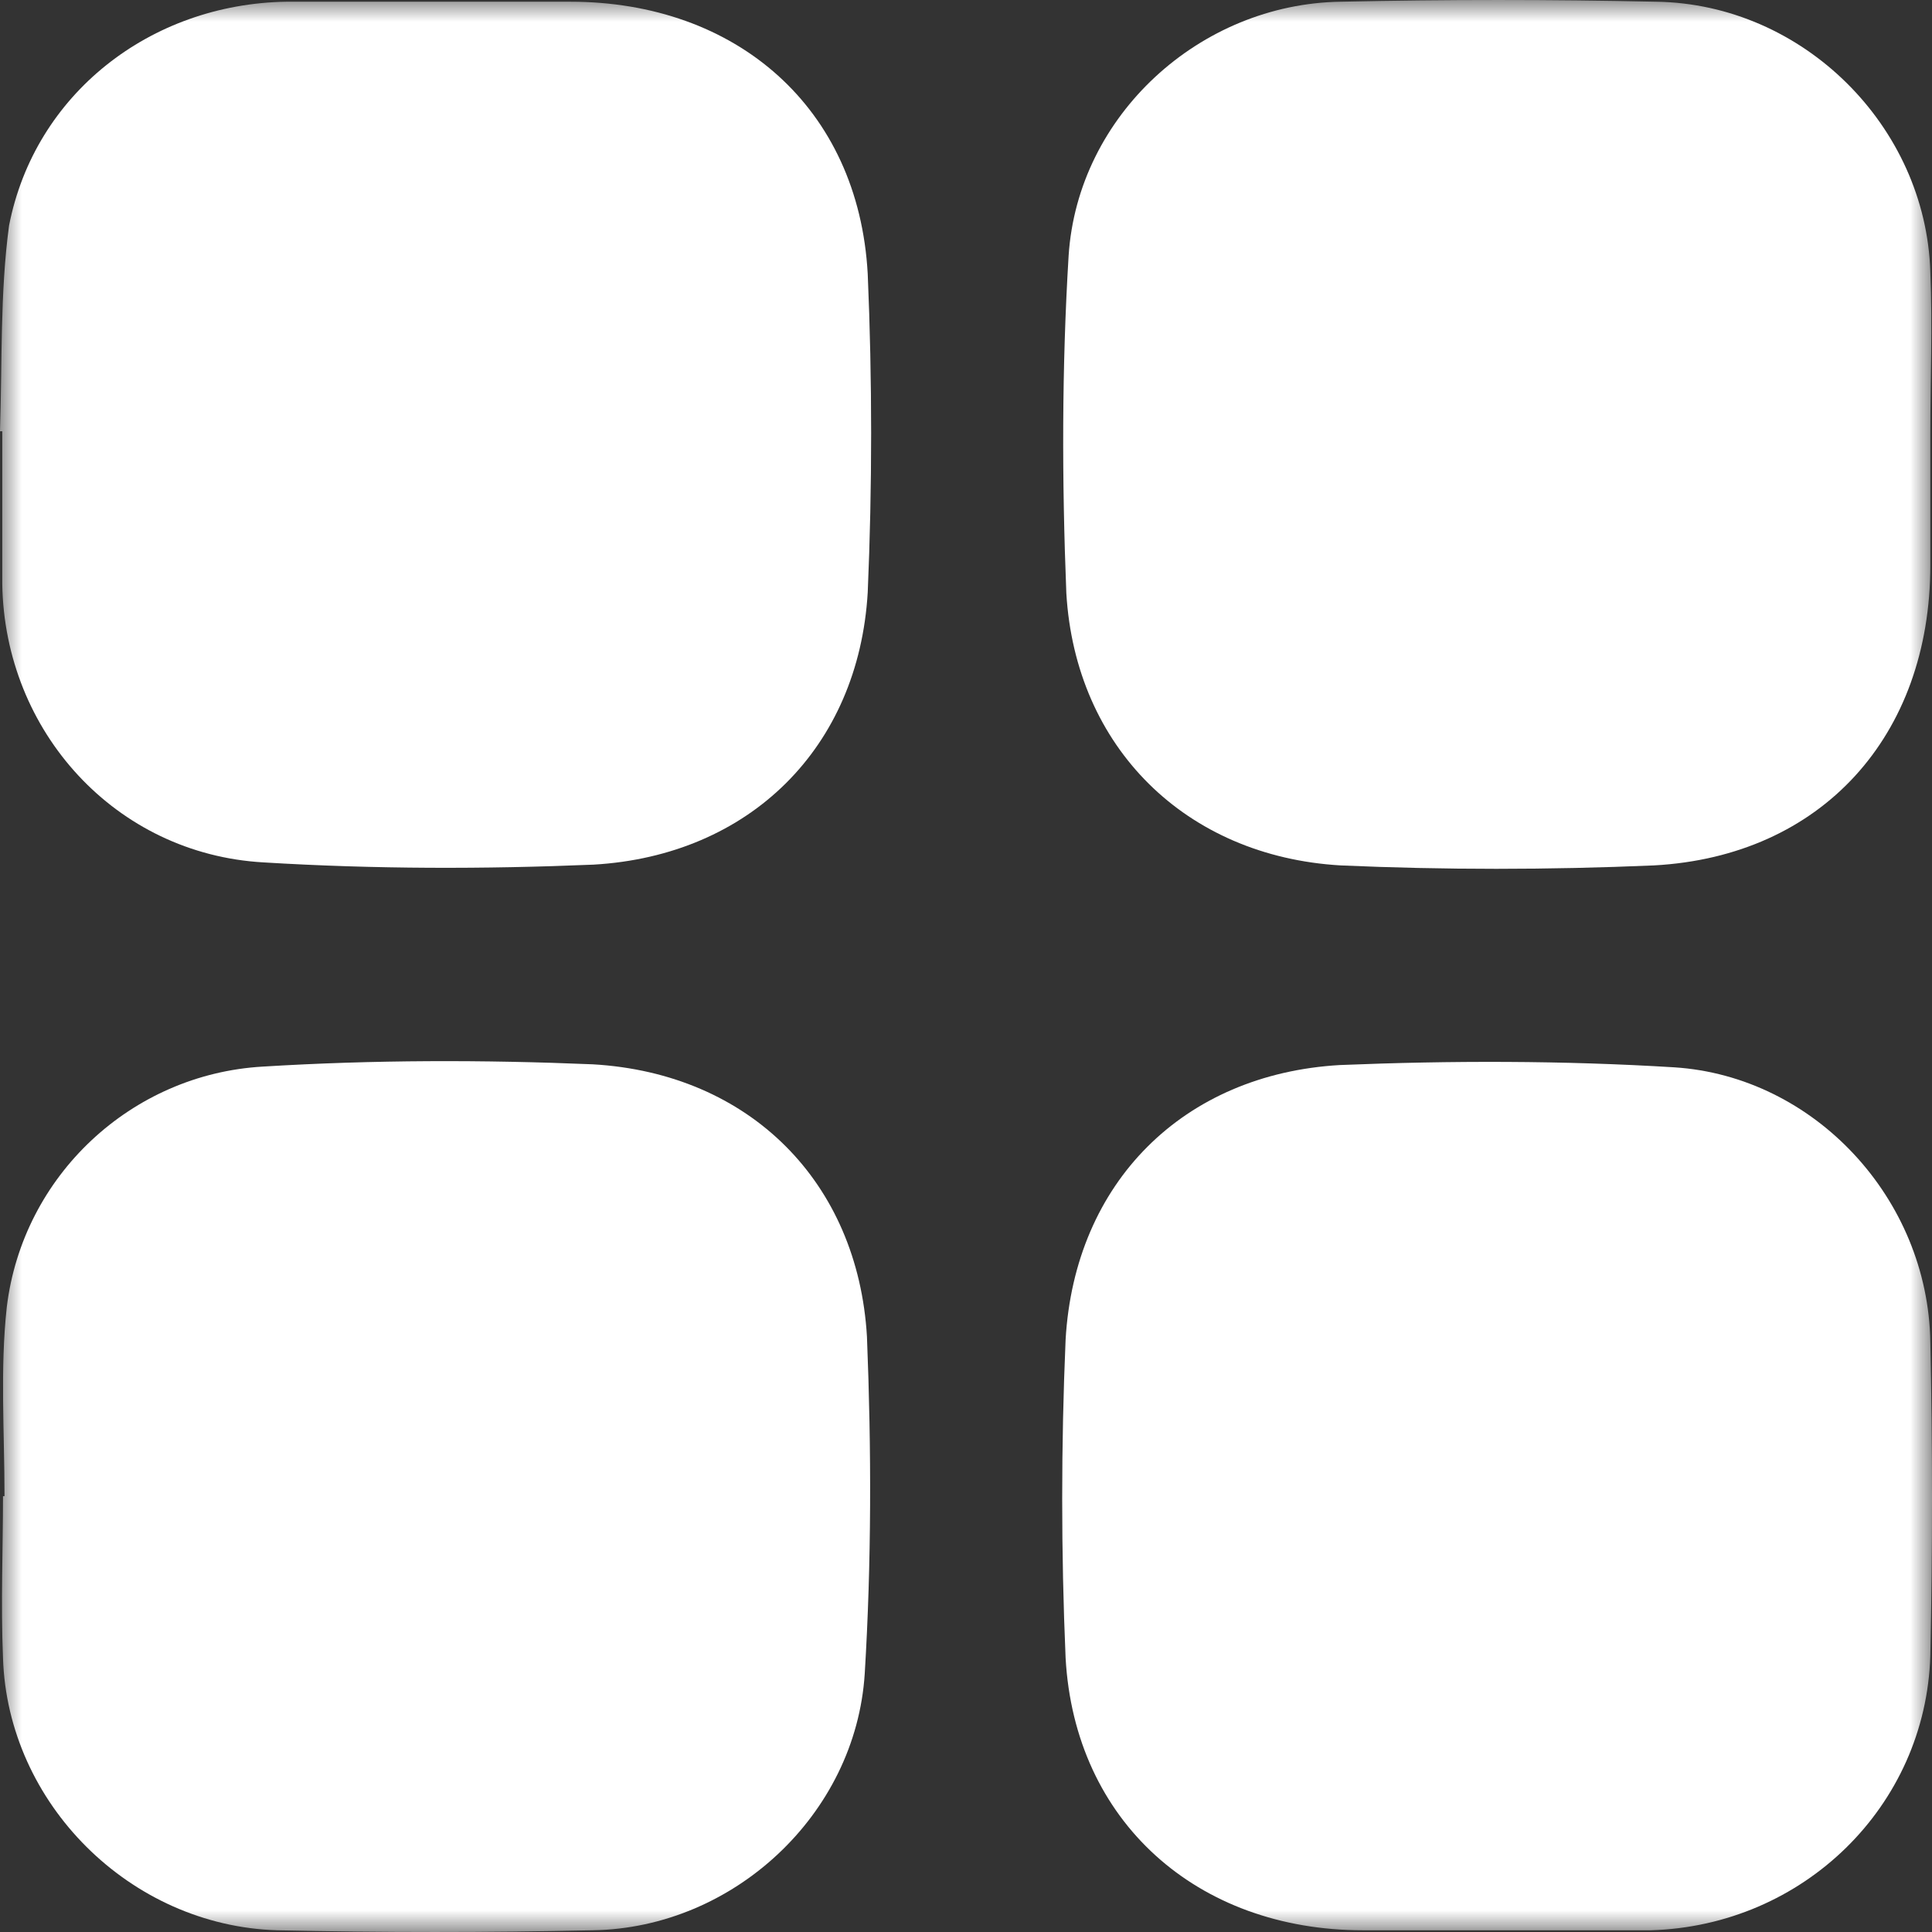 <svg width="45" height="45" viewBox="0 0 45 45" fill="none" xmlns="http://www.w3.org/2000/svg">
<rect x="0" y="0" width="45" height="45" fill="#333333" stroke="none"/>
<mask id="mask0_156_557" style="mask-type:alpha" maskUnits="userSpaceOnUse" x="0" y="0" width="45" height="45">
<rect width="45" height="45" fill="#D9D9D9"/>
</mask>
<g mask="url(#mask0_156_557)">
<path d="M0 10.045C0.053 8.425 0 6.822 0.211 5.254C0.809 2.189 3.5 0.092 6.667 0.04H13.281C17.15 0.04 20 2.506 20.211 6.381C20.317 8.848 20.317 11.331 20.211 13.798C20 17.409 17.467 19.928 13.826 20.139C11.293 20.245 8.725 20.245 6.139 20.087C2.691 19.893 0.106 17.039 0.053 13.604V10.045H0Z" fill="white"/>
<path d="M0.105 34.849C0.105 33.351 -9.30801e-05 31.889 0.158 30.445C0.528 27.38 3.061 25.019 6.121 24.843C8.707 24.684 11.275 24.684 13.808 24.79C17.467 25.001 19.982 27.538 20.193 31.132C20.299 33.774 20.299 36.399 20.141 38.988C19.93 42.265 17.08 44.907 13.808 44.96C11.345 45.013 8.918 45.013 6.455 44.96C3.025 44.855 0.176 42.001 0.07 38.618C0.017 37.333 0.07 36.082 0.07 34.849H0.123H0.105Z" fill="white"/>
<path d="M44.961 10.098V13.164C44.961 17.145 42.428 19.946 38.523 20.157C36.06 20.263 33.632 20.263 31.223 20.157C27.617 19.946 25.048 17.409 24.837 13.815C24.732 11.173 24.732 8.548 24.89 5.959C25.101 2.682 27.951 0.092 31.223 0.04C33.685 -0.013 36.113 -0.013 38.575 0.04C42.005 0.092 44.855 2.946 44.961 6.329C45.013 7.614 44.961 8.865 44.961 10.098Z" fill="white"/>
<path d="M34.864 44.96H31.75C27.88 44.96 25.031 42.423 24.82 38.618C24.714 36.152 24.714 33.668 24.82 31.202C25.031 27.538 27.564 25.018 31.205 24.807C33.791 24.701 36.412 24.701 38.997 24.86C42.269 25.071 44.908 27.925 44.961 31.255C45.013 33.668 45.013 36.099 44.961 38.565C44.855 42.071 42.005 44.854 38.452 44.96H34.846H34.864Z" fill="white"/>
</g>
</svg>
